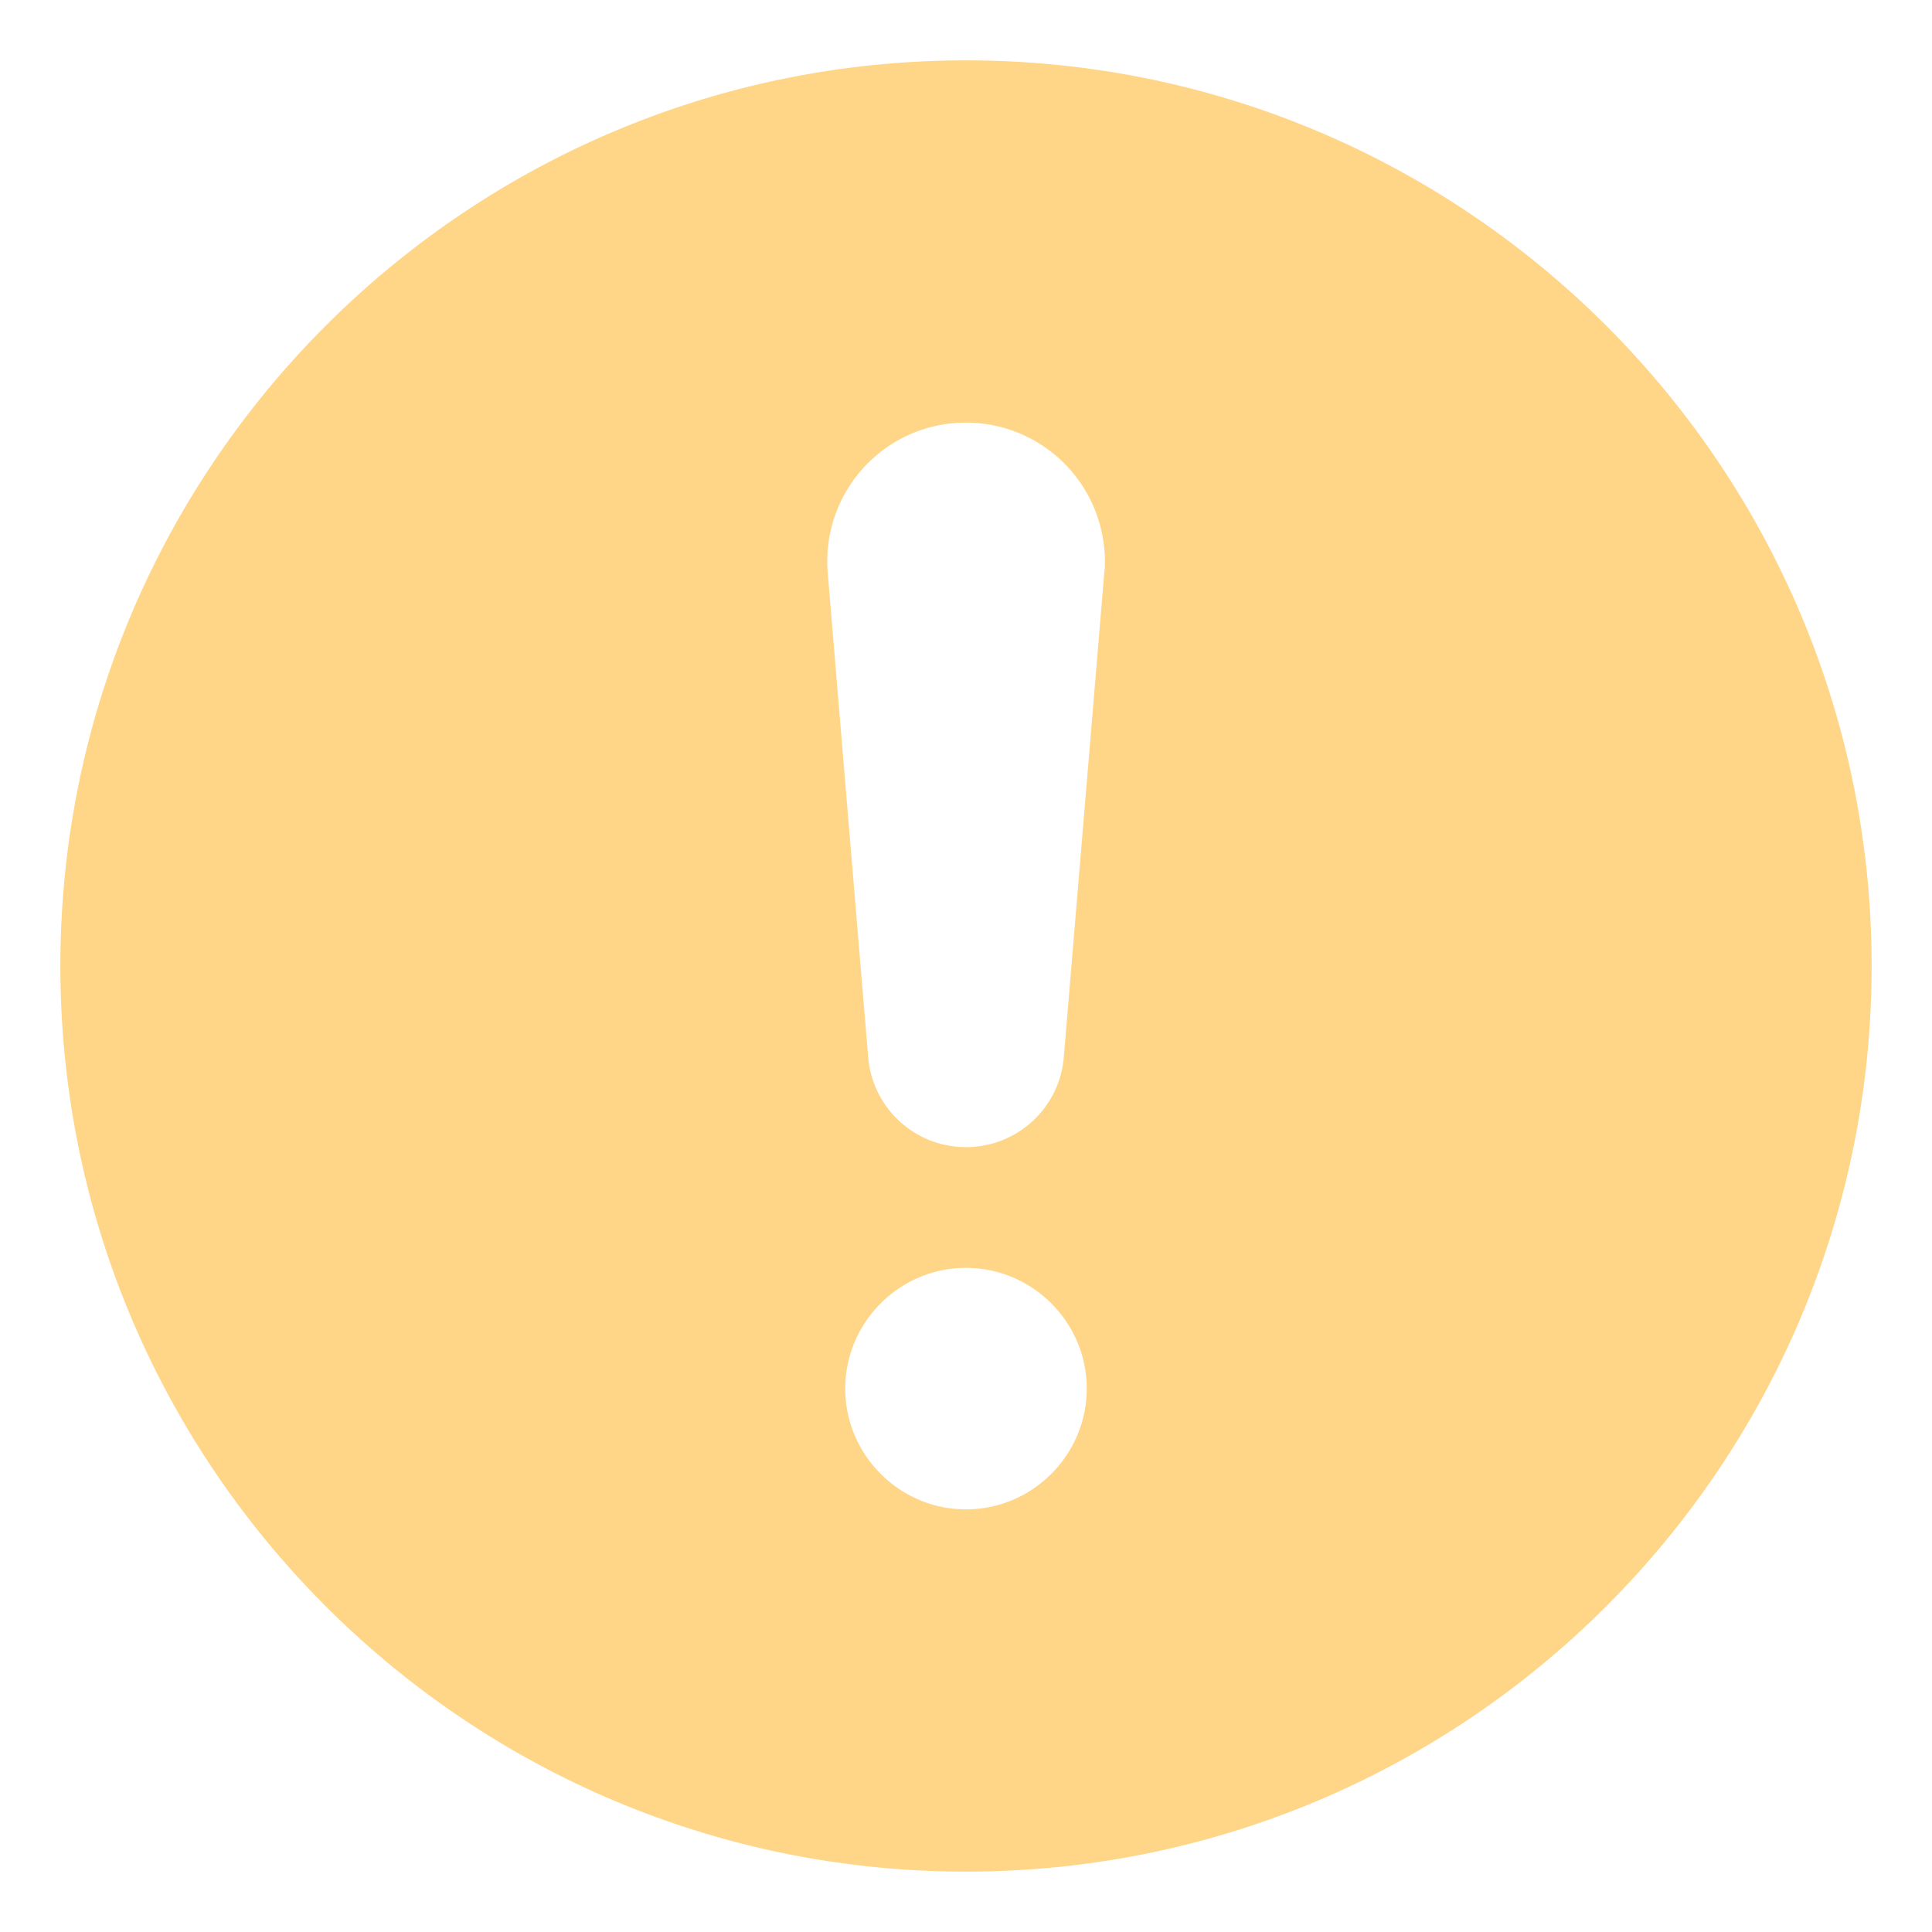 <svg xmlns="http://www.w3.org/2000/svg" xmlns:xlink="http://www.w3.org/1999/xlink" width="512" height="512" x="0" y="0" viewBox="0 0 32 32" style="enable-background:new 0 0 512 512" xml:space="preserve" class=""><g><path fill="#ffd588" d="M16 1C7.72 1 1 7.72 1 16s6.72 15 15 15 15-6.72 15-15S24.28 1 16 1zm0 24c-1.1 0-2-.9-2-2s.9-2 2-2 2 .9 2 2-.9 2-2 2zm2.29-15.51-.67 8.02c-.07.84-.77 1.49-1.62 1.49s-1.55-.65-1.62-1.49l-.67-8.02C13.6 8.15 14.65 7 16 7a2.3 2.3 0 0 1 2.3 2.3c0 .06 0 .13-.01.19z" opacity="1" data-original="#ff6174" class=""></path></g></svg>